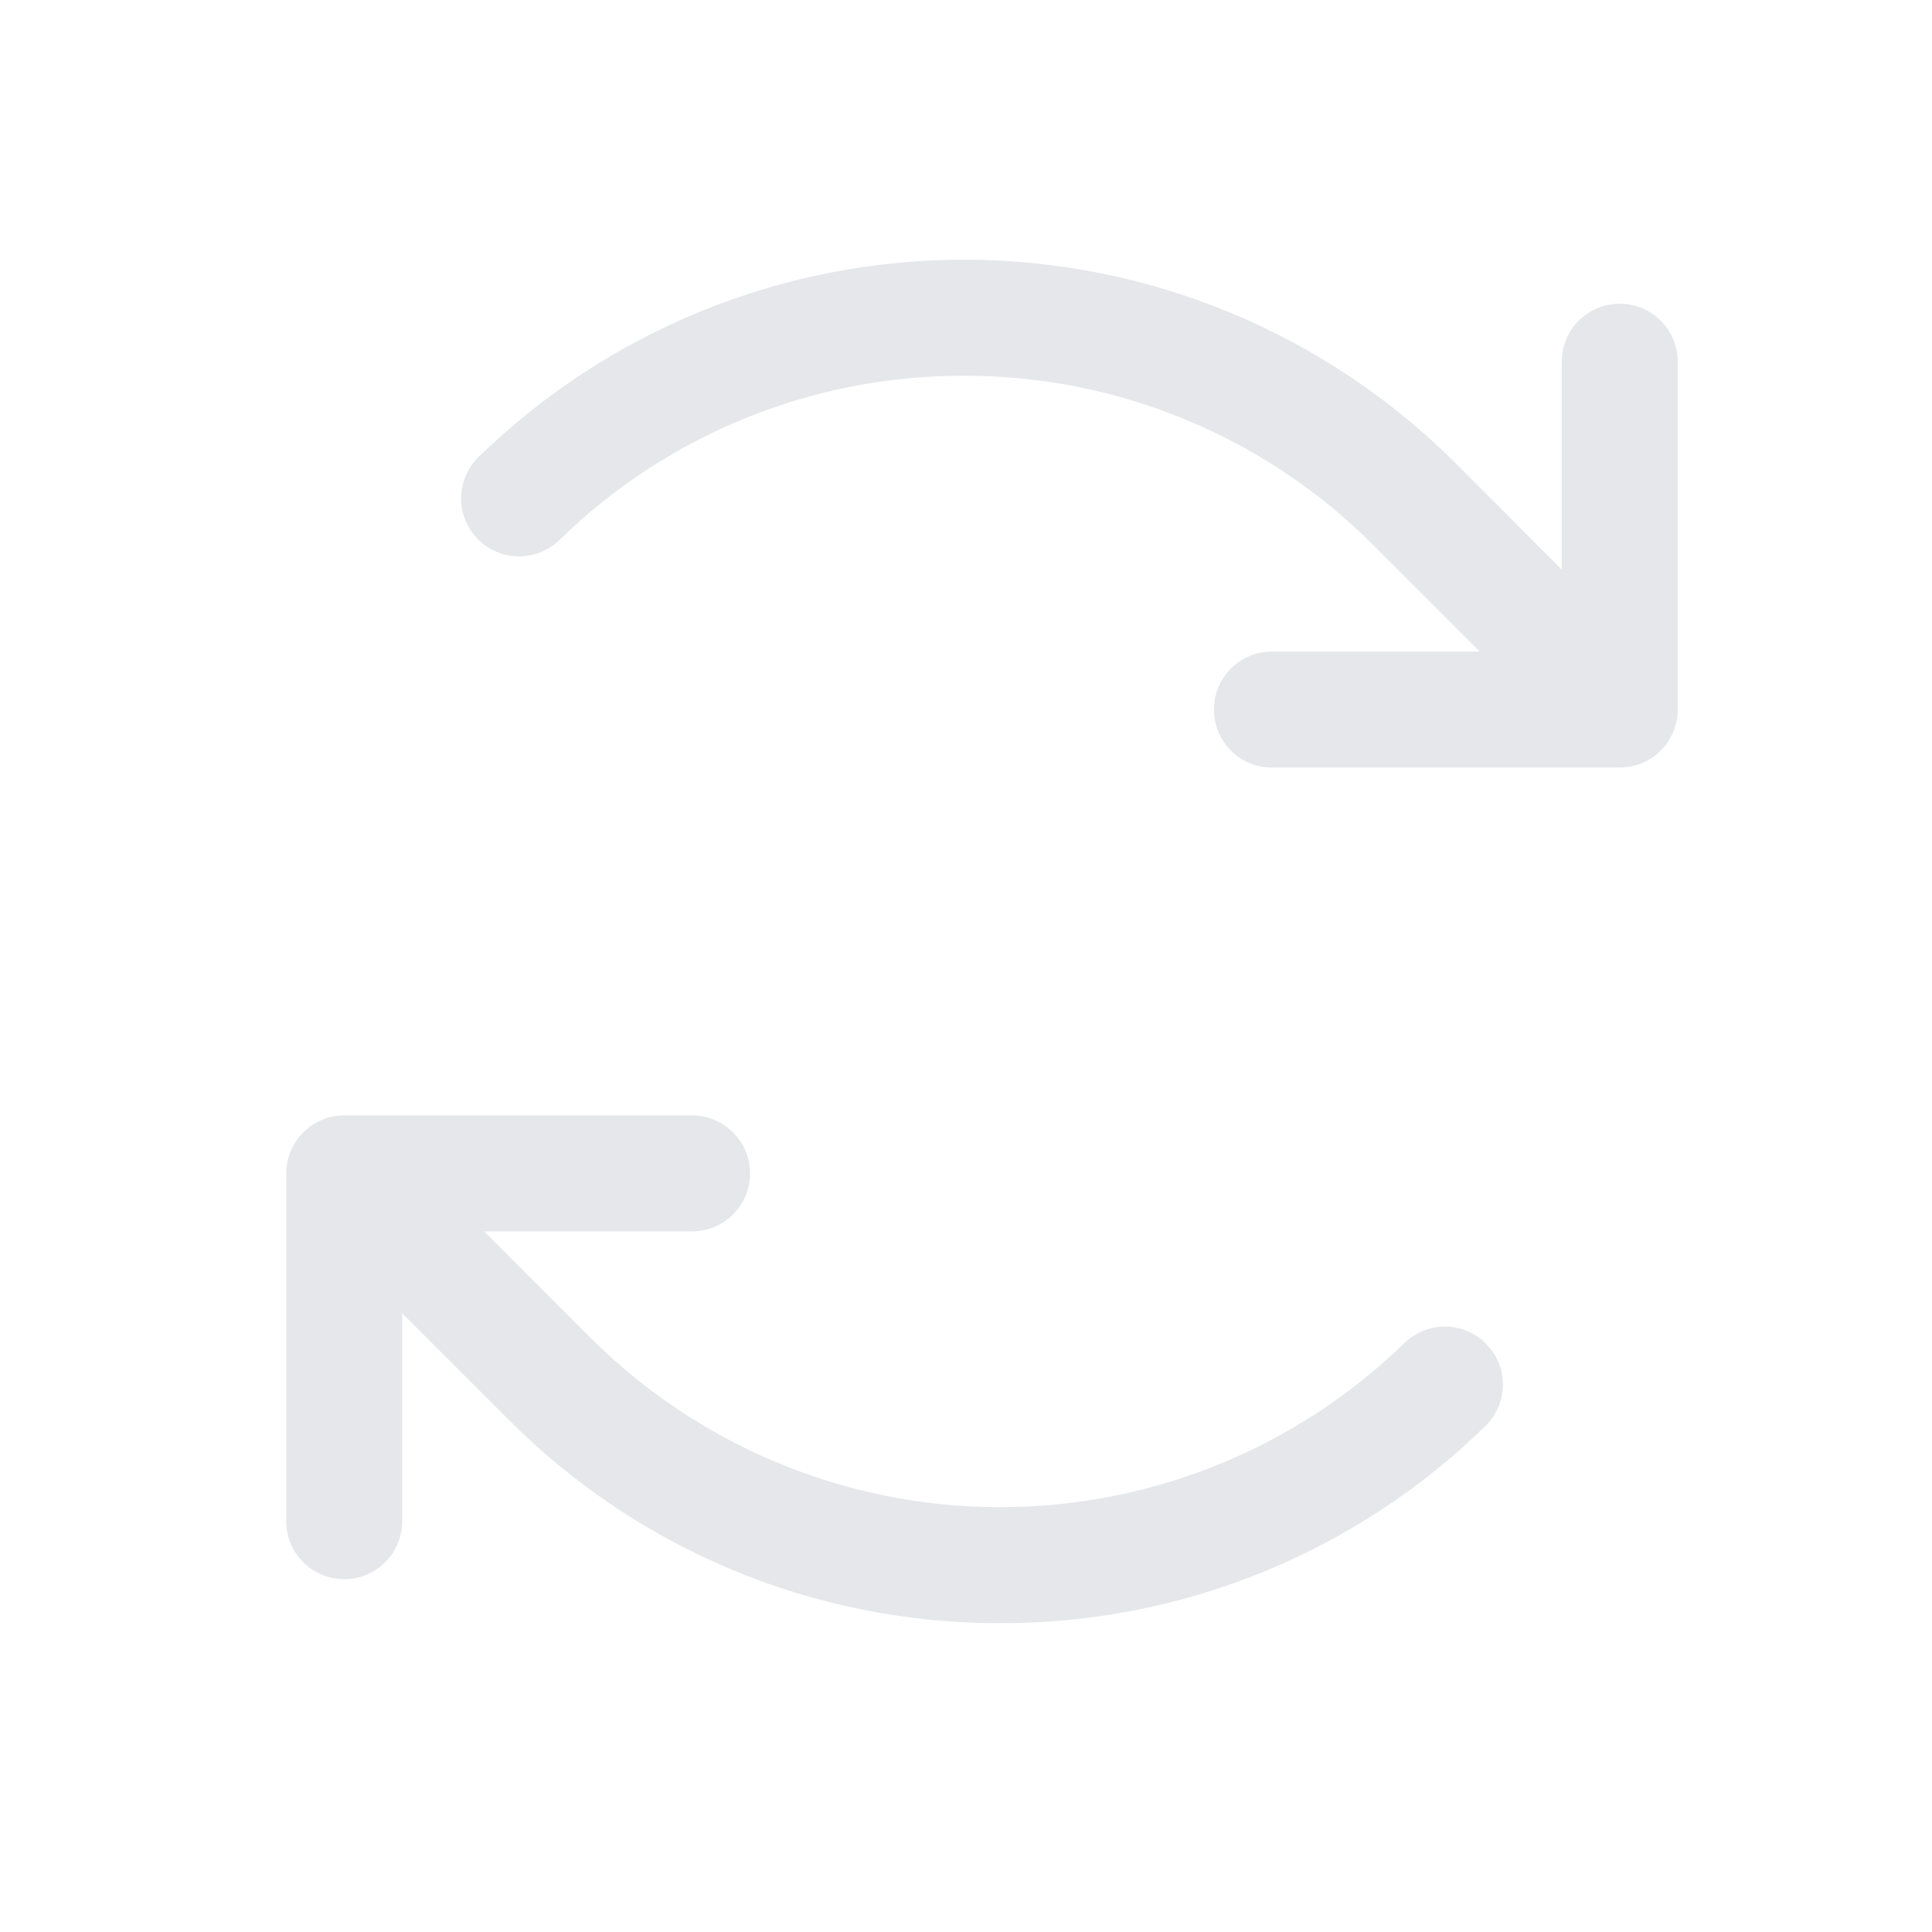 <svg width="28" height="28" viewBox="0 0 28 28" fill="none" xmlns="http://www.w3.org/2000/svg">
<path d="M24.315 5.242V10.284C24.315 10.506 24.226 10.72 24.069 10.878C23.911 11.035 23.697 11.124 23.474 11.124H18.433C18.21 11.124 17.996 11.035 17.839 10.878C17.681 10.72 17.593 10.506 17.593 10.284C17.593 10.061 17.681 9.847 17.839 9.689C17.996 9.532 18.21 9.443 18.433 9.443H21.446L19.91 7.907C18.348 6.338 16.228 5.453 14.014 5.446H13.967C11.772 5.441 9.663 6.3 8.097 7.837C7.936 7.987 7.723 8.068 7.504 8.063C7.284 8.058 7.076 7.967 6.922 7.81C6.769 7.653 6.683 7.443 6.683 7.223C6.683 7.004 6.769 6.793 6.922 6.636C8.821 4.78 11.374 3.748 14.029 3.764C16.684 3.779 19.225 4.841 21.102 6.719L22.634 8.255V5.242C22.634 5.019 22.723 4.805 22.88 4.648C23.038 4.49 23.252 4.402 23.474 4.402C23.697 4.402 23.911 4.49 24.069 4.648C24.226 4.805 24.315 5.019 24.315 5.242ZM20.366 19.452C18.785 20.997 16.657 21.856 14.446 21.843C12.234 21.831 10.117 20.946 8.553 19.383L7.017 17.846H10.03C10.253 17.846 10.467 17.757 10.624 17.6C10.782 17.442 10.87 17.229 10.87 17.006C10.87 16.783 10.782 16.569 10.624 16.412C10.467 16.254 10.253 16.165 10.03 16.165H4.989C4.766 16.165 4.552 16.254 4.395 16.412C4.237 16.569 4.148 16.783 4.148 17.006V22.047C4.148 22.27 4.237 22.484 4.395 22.641C4.552 22.799 4.766 22.887 4.989 22.887C5.212 22.887 5.425 22.799 5.583 22.641C5.74 22.484 5.829 22.27 5.829 22.047V19.034L7.366 20.57C9.24 22.454 11.785 23.516 14.442 23.524H14.497C17.132 23.531 19.663 22.499 21.542 20.653C21.695 20.496 21.781 20.286 21.781 20.066C21.781 19.847 21.695 19.636 21.542 19.479C21.388 19.322 21.18 19.231 20.96 19.226C20.741 19.221 20.528 19.302 20.367 19.452H20.366Z" fill="#E5E7EB"/>
</svg>
